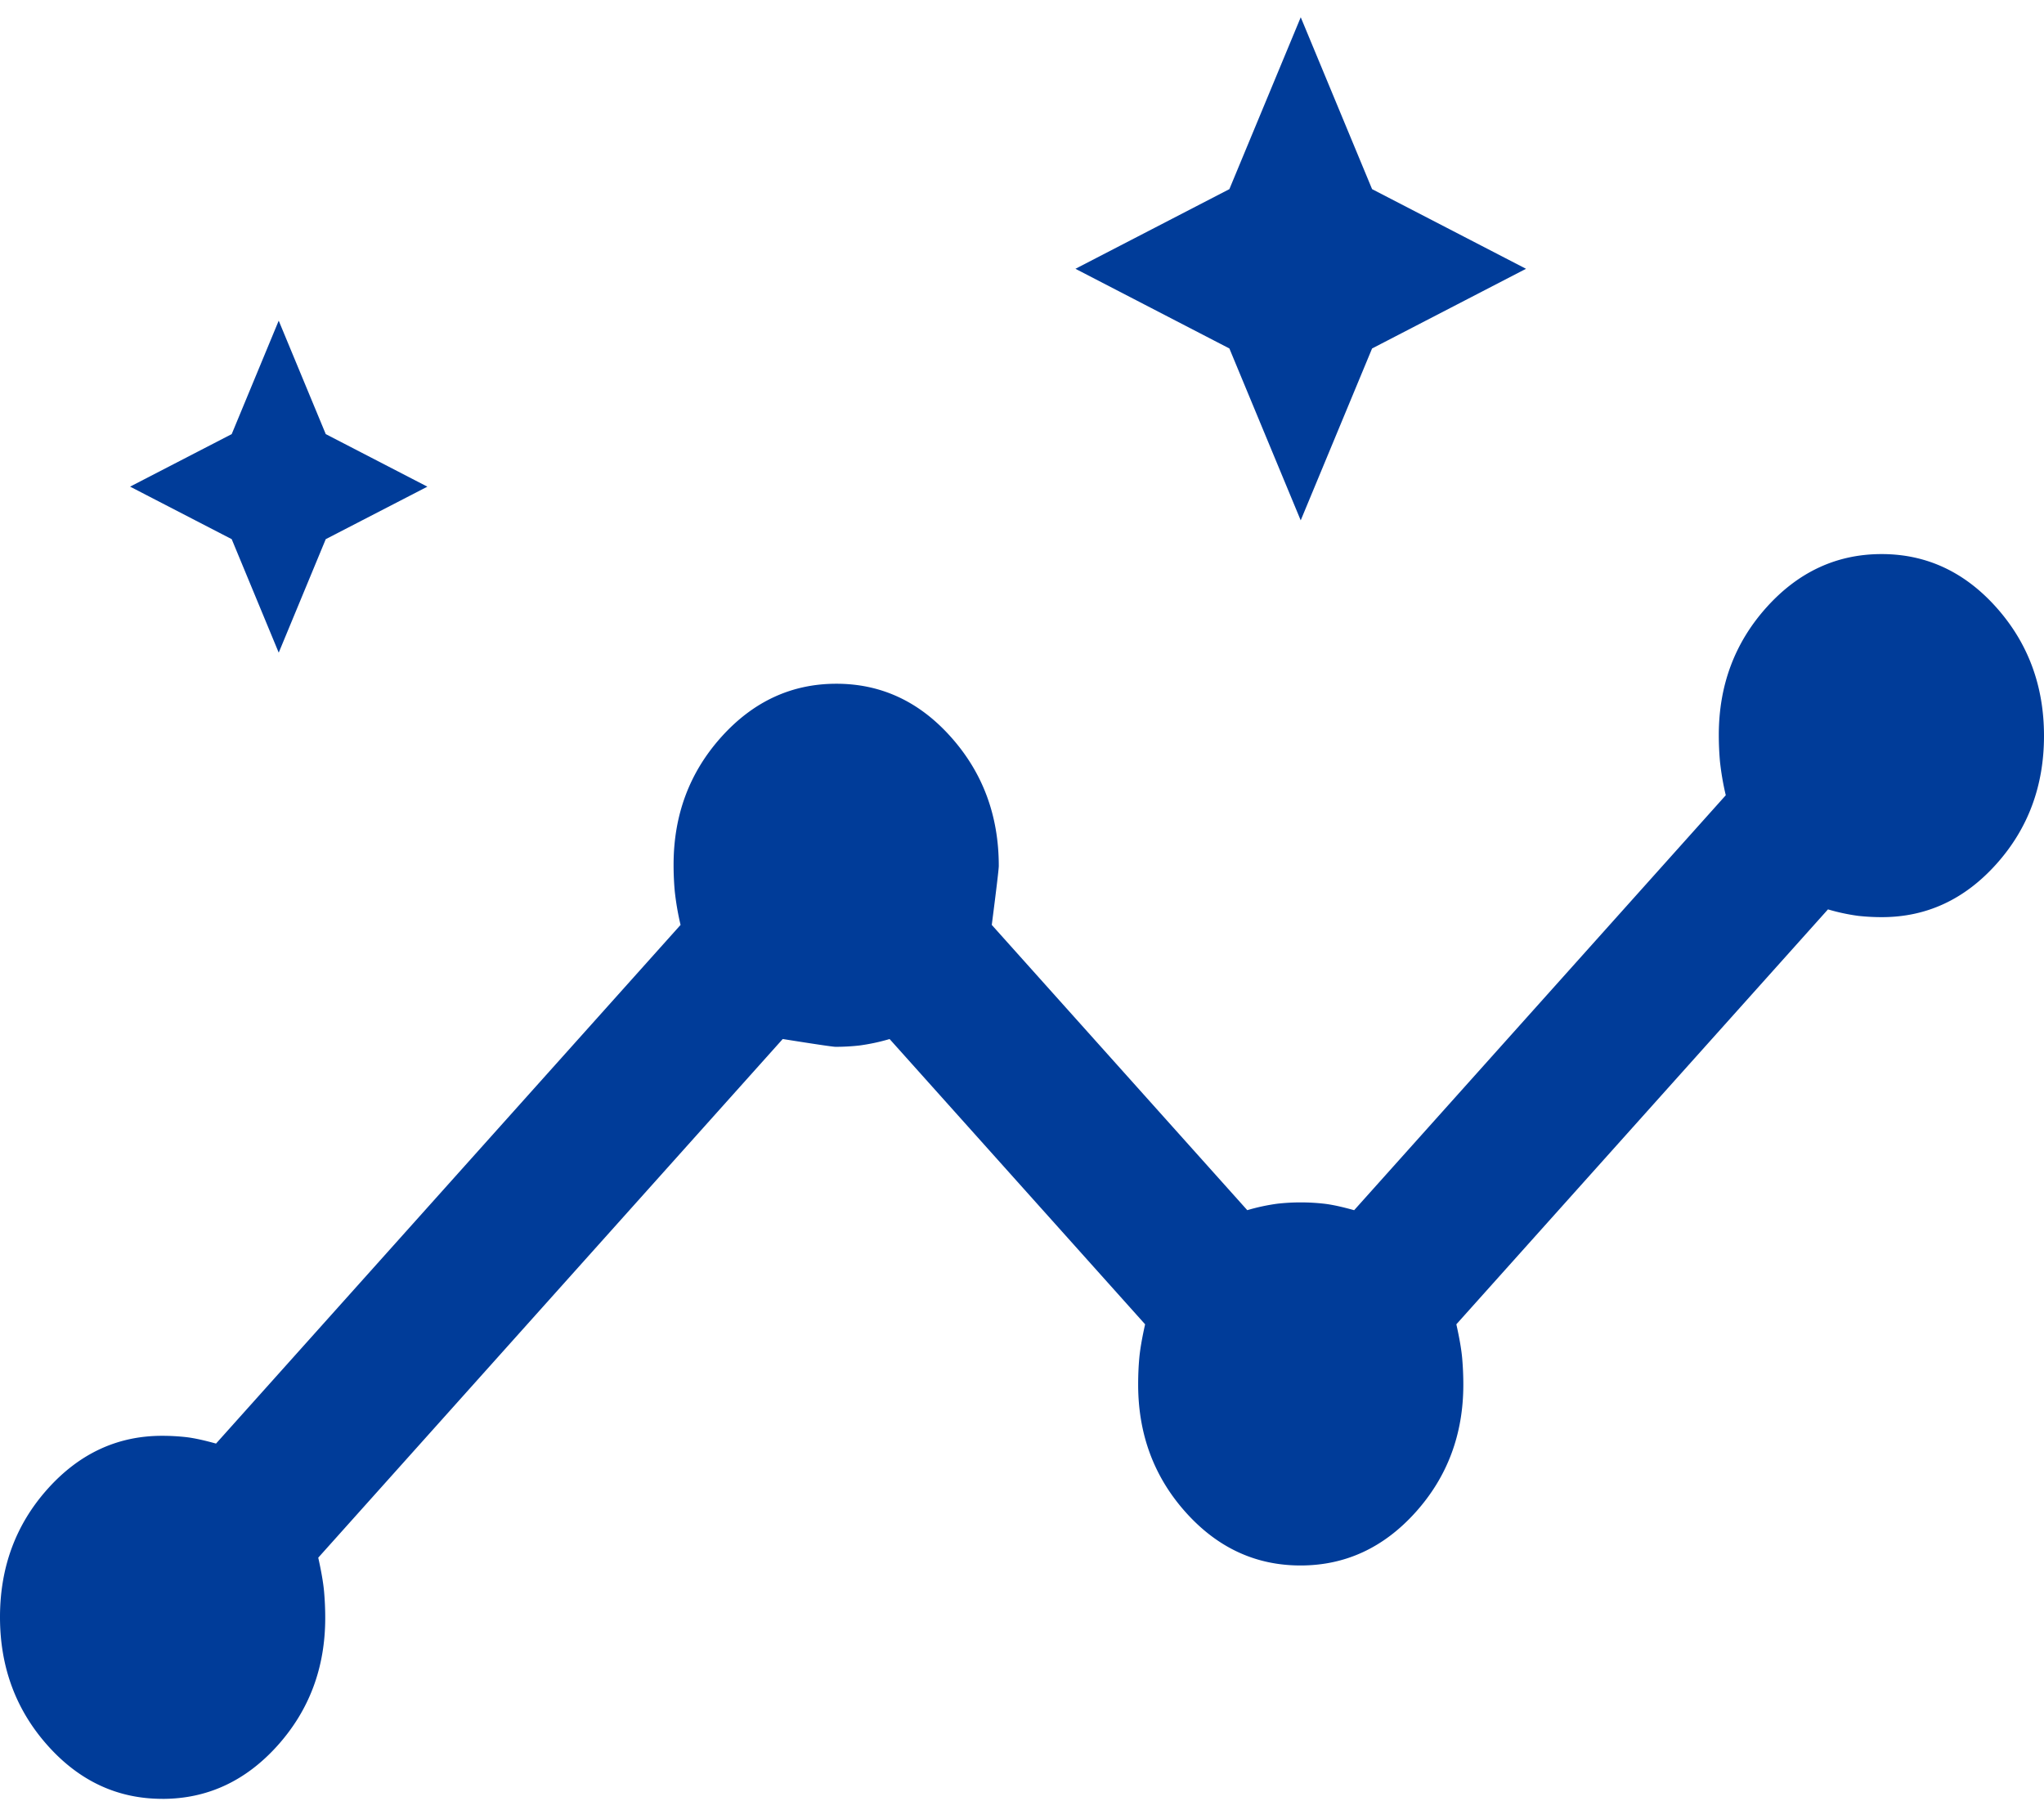 <svg width="70" height="62" fill="none" xmlns="http://www.w3.org/2000/svg"><path d="M5.561 61.61c-1.533 0-2.843-.609-3.93-1.828C.544 58.563 0 57.097 0 55.386c0-1.713.543-3.175 1.63-4.39 1.087-1.213 2.393-1.82 3.92-1.82a7.5 7.5 0 01.814.044c.265.03.61.104 1.034.222l15.909-17.764a9.366 9.366 0 01-.199-1.155 10 10 0 01-.04-.908c0-1.704.546-3.163 1.638-4.377 1.092-1.213 2.404-1.82 3.937-1.82 1.534 0 2.844.61 3.93 1.832 1.088 1.222 1.632 2.691 1.632 4.407 0 .104-.08.778-.24 2.021l8.75 9.77a6.873 6.873 0 011.035-.222 7.165 7.165 0 011.59 0c.266.03.61.104 1.035.223l12.727-14.212a9.347 9.347 0 01-.199-1.155c-.026-.296-.04-.599-.04-.909 0-1.704.547-3.162 1.638-4.376 1.092-1.213 2.405-1.82 3.938-1.82 1.533 0 2.843.61 3.93 1.828C69.456 22.025 70 23.49 70 25.203c0 1.712-.543 3.175-1.63 4.389-1.087 1.214-2.394 1.82-3.92 1.82a7.33 7.33 0 01-.814-.044 6.87 6.87 0 01-1.034-.222L49.875 45.357c.106.473.172.858.199 1.154.026.296.04.6.04.91 0 1.703-.546 3.162-1.638 4.376-1.092 1.213-2.404 1.82-3.938 1.82-1.533 0-2.843-.607-3.93-1.82-1.087-1.214-1.63-2.673-1.63-4.377 0-.31.012-.613.039-.909.027-.296.093-.68.199-1.154l-8.75-9.77a6.88 6.88 0 01-1.034.221 7.25 7.25 0 01-.816.045c-.092 0-.695-.09-1.81-.267L10.899 53.35c.106.474.172.86.199 1.155.026.296.04.6.04.91 0 1.703-.547 3.162-1.638 4.376-1.092 1.213-2.405 1.82-3.938 1.82zm3.984-39.258l-1.61-3.886-3.48-1.799 3.48-1.799 1.61-3.885 1.611 3.885 3.48 1.8-3.48 1.798-1.61 3.886zm35-4.53l-2.443-5.887-5.272-2.729 5.272-2.728L44.546.591l2.443 5.887 5.272 2.728-5.272 2.729-2.444 5.887z" fill="#003C99"/></svg>